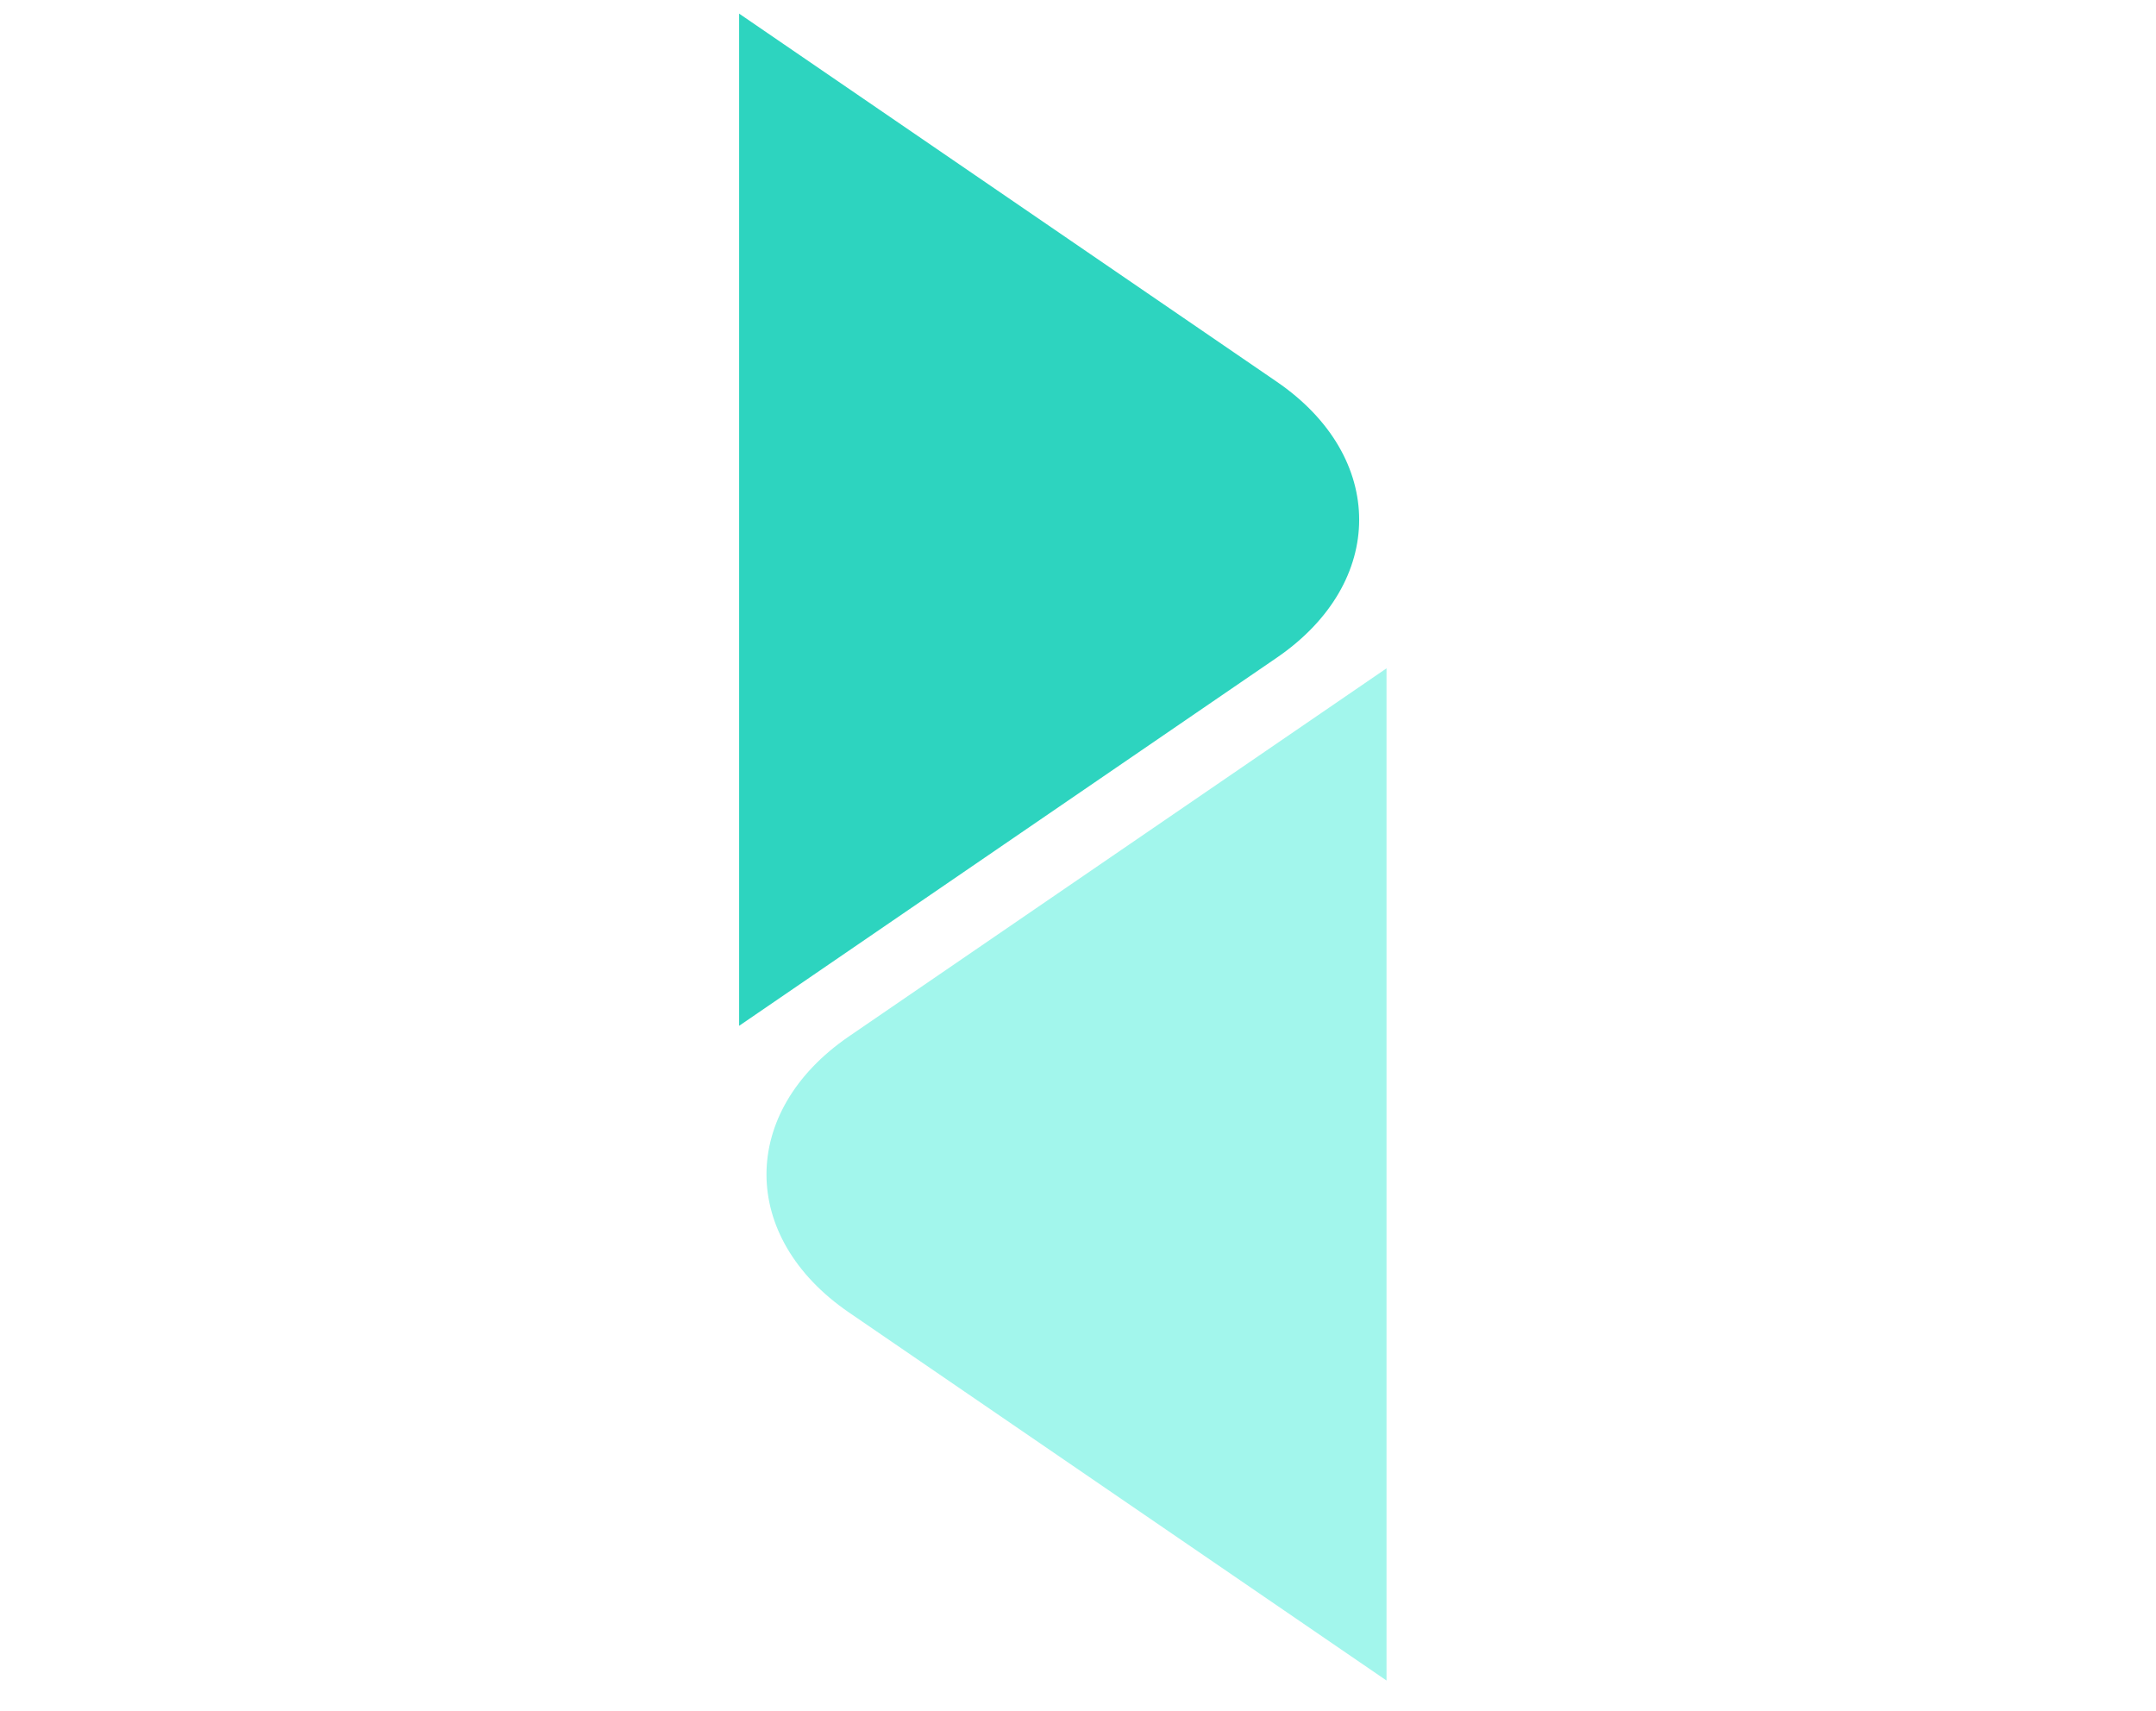 <?xml version="1.0" encoding="UTF-8"?>
<svg xmlns="http://www.w3.org/2000/svg" width="63" height="50" viewBox="0 0 63 50" fill="none">
  <path d="M21.598 0.398L37.306 11.153C40.519 13.353 40.519 17.02 37.306 19.22L21.598 29.975L21.598 0.398Z" fill="#2DD4BF"></path>
  <path d="M40.515 49.106L24.807 38.351C21.594 36.151 21.594 32.484 24.807 30.284L40.515 19.529V49.106Z" fill="#A2F6EC"></path>
</svg>

